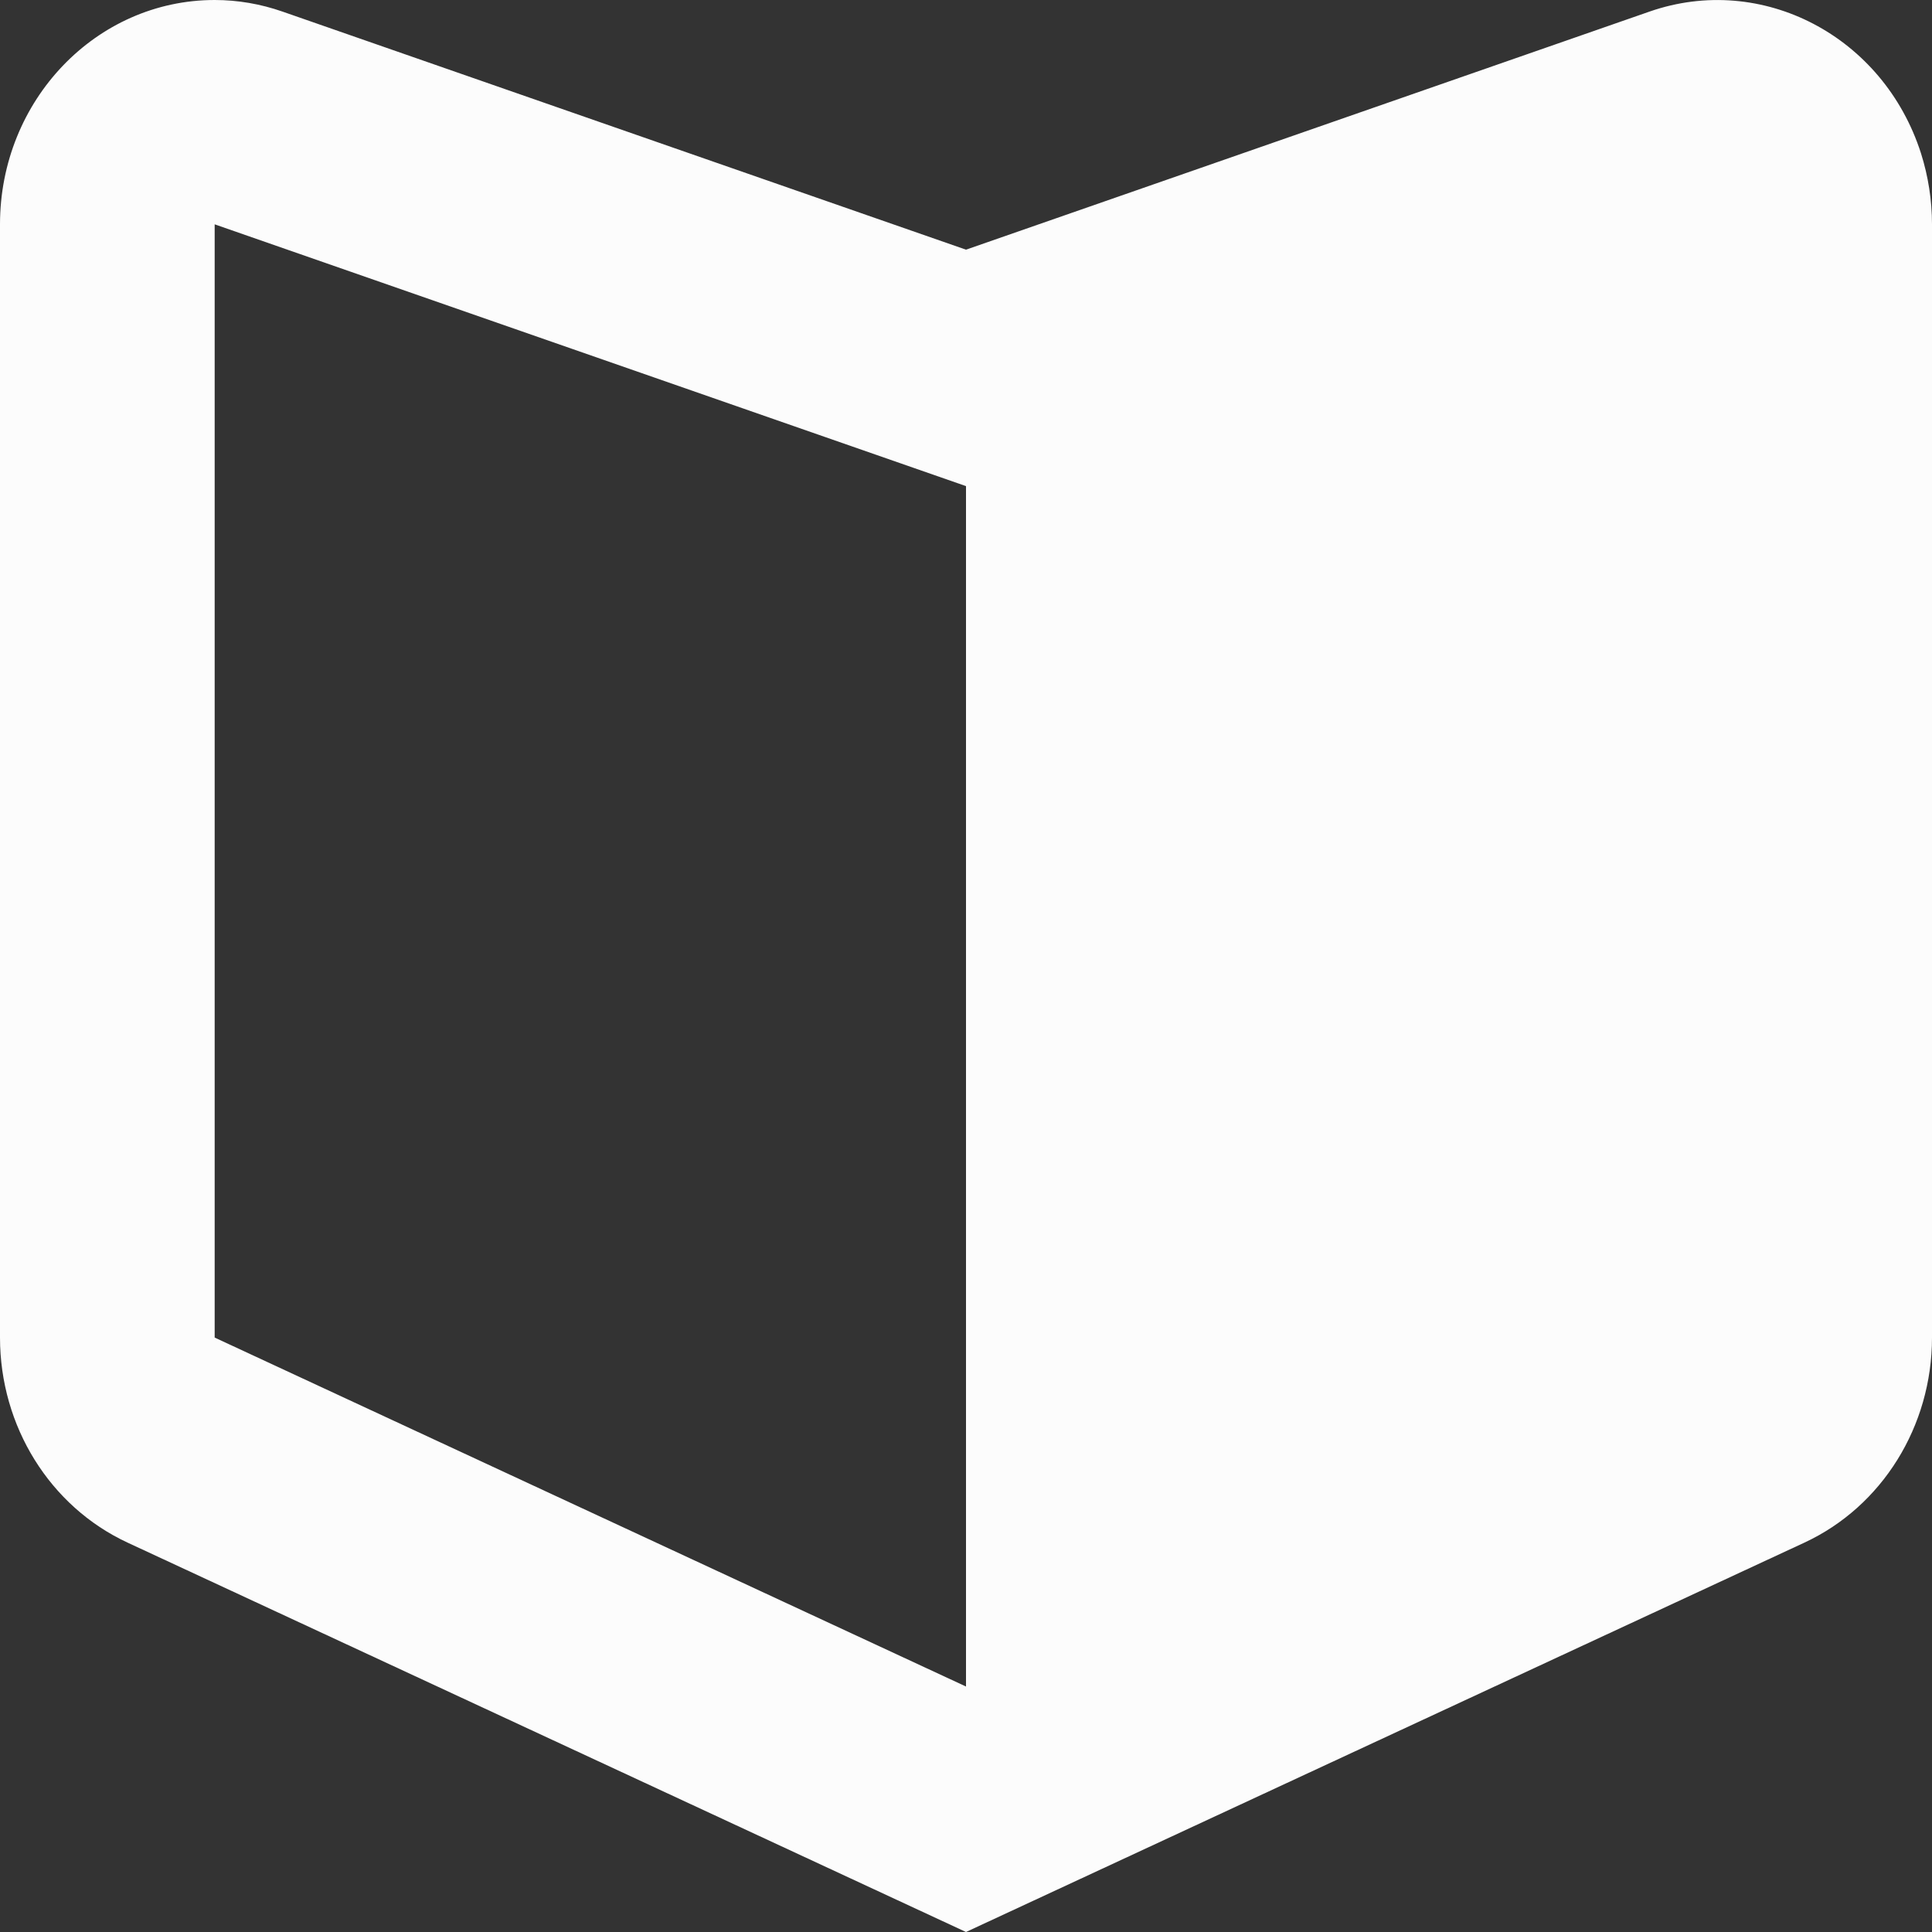 <?xml version="1.0" encoding="UTF-8"?> <svg xmlns="http://www.w3.org/2000/svg" width="70" height="70" viewBox="0 0 70 70" fill="none"><rect x="0" y="0" width="70" height="70" fill="#333333" stroke="none"/> <path d="M35 17.613L7.778 8.128V48.463L35 61.106V17.613ZM10.236 0.42L35 9.046L59.764 0.42C63.836 -0.999 68.242 1.303 69.603 5.561C69.864 6.389 70 7.257 70 8.128V48.463C70 51.676 68.192 54.584 65.38 55.891L35 70L4.62 55.891C1.808 54.584 0 51.676 0 48.463V8.128C0 3.64 3.481 0 7.778 0C8.614 0 9.446 0.144 10.236 0.42Z" fill="#FCFCFC"></path> </svg> 